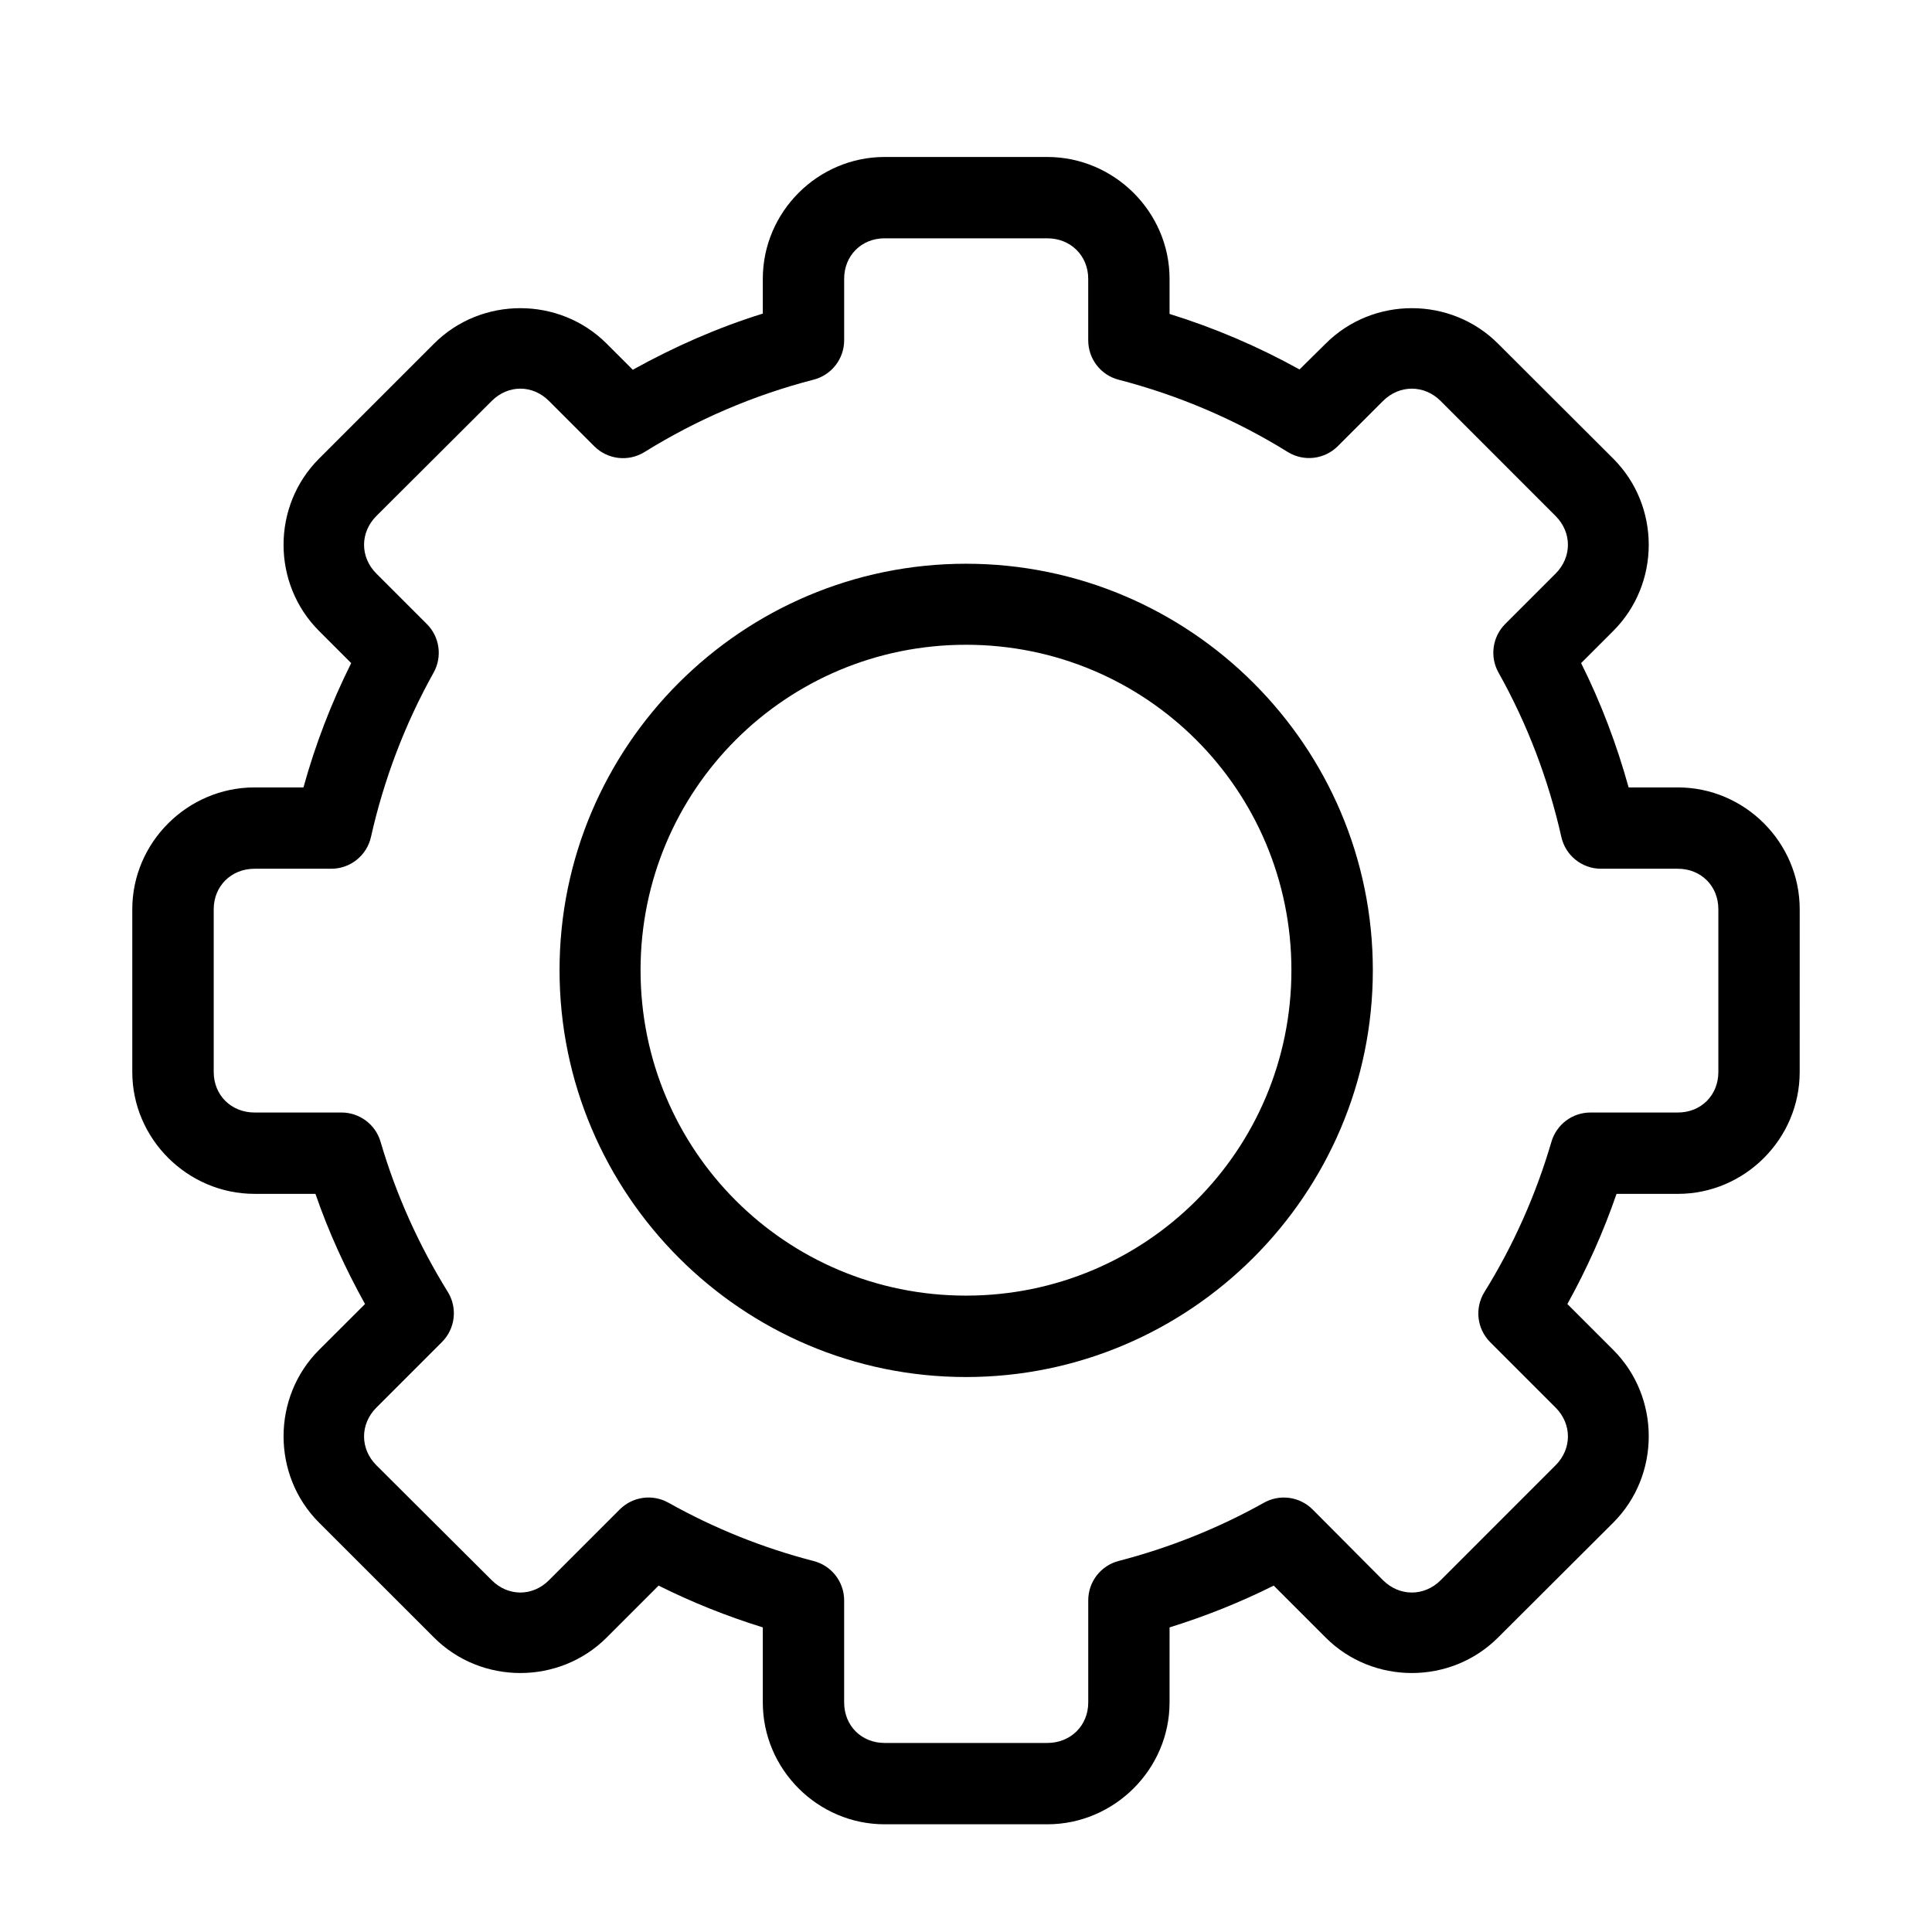 <?xml version="1.0" encoding="UTF-8"?>
<!-- Uploaded to: SVG Repo, www.svgrepo.com, Generator: SVG Repo Mixer Tools -->
<svg fill="#000000" width="800px" height="800px" version="1.1" viewBox="144 144 512 512" xmlns="http://www.w3.org/2000/svg">
 <path d="m378.44 185.6c-17.727 0-32.289 14.566-32.289 32.289v9.219c-12.004 3.723-23.469 8.789-34.457 14.883l-6.926-6.922c-12.535-12.535-33.207-12.535-45.742 0l-30.48 30.48c-12.535 12.531-12.531 33.125 0 45.656l8.523 8.523c-5.269 10.57-9.508 21.562-12.648 32.945h-12.969c-17.727 0-32.395 14.566-32.395 32.289v43.133c0 17.727 14.672 32.289 32.395 32.289h16.145c3.481 10.117 7.949 19.844 13.137 29.195l-12.188 12.168c-12.531 12.531-12.531 33.23 0 45.762l30.48 30.461c12.531 12.531 33.207 12.531 45.742 0l13.766-13.766c8.898 4.441 18.117 8.129 27.617 11.074v19.891c0 17.727 14.566 32.289 32.289 32.289h43.109c17.727 0 32.395-14.566 32.395-32.289l0.004-19.891c9.492-2.953 18.707-6.625 27.598-11.074l13.766 13.766c12.531 12.531 33.145 12.535 45.68 0l30.543-30.461c12.535-12.535 12.531-33.23 0-45.762l-12.168-12.164c5.184-9.352 9.551-19.086 13.031-29.195h16.25c17.727 0 32.289-14.566 32.289-32.289l0.004-43.137c0-17.727-14.566-32.289-32.289-32.289h-13.051c-3.152-11.367-7.316-22.391-12.59-32.945l8.523-8.523c12.531-12.531 12.535-33.125 0-45.656l-30.543-30.48c-12.531-12.535-33.145-12.535-45.68 0l-6.926 6.84c-10.957-6.074-22.473-10.996-34.438-14.715v-9.305c0-17.727-14.672-32.289-32.395-32.289zm0 21.555h43.109c6.156 0 10.84 4.578 10.84 10.734v16.312l0.004 0.004c0 4.891 3.293 9.168 8.02 10.418 15.828 4.09 30.988 10.551 44.879 19.176 4.262 2.613 9.762 1.949 13.281-1.598l11.934-11.934c4.356-4.356 10.926-4.356 15.281 0l30.461 30.48c4.356 4.356 4.356 10.906 0 15.262l-13.367 13.367 0.004-0.004c-3.41 3.426-4.121 8.699-1.746 12.906 7.633 13.625 13.203 28.277 16.629 43.512v-0.004c1.094 4.926 5.457 8.434 10.504 8.441h20.375c6.156 0 10.734 4.578 10.734 10.734v43.133c0 6.156-4.578 10.734-10.734 10.734h-23.156c-4.801 0-9.023 3.176-10.355 7.789-4.106 14.004-10.051 27.387-17.746 39.785-2.633 4.246-2.004 9.742 1.516 13.281l17.344 17.344c4.356 4.356 4.356 10.926 0 15.281l-30.457 30.465c-4.356 4.356-10.926 4.356-15.281 0l-18.691-18.777c-3.422-3.398-8.684-4.113-12.883-1.746-12.105 6.777-25.094 11.949-38.523 15.43-4.727 1.25-8.02 5.527-8.02 10.418v27.07c0 6.156-4.684 10.734-10.84 10.734h-43.113c-6.156 0-10.734-4.578-10.734-10.734v-27.07c-0.012-4.922-3.356-9.207-8.125-10.418-13.438-3.473-26.305-8.656-38.414-15.43-4.207-2.375-9.48-1.664-12.906 1.746l-18.777 18.777c-4.356 4.356-10.824 4.356-15.176 0l-30.566-30.461c-4.356-4.356-4.356-10.926 0-15.281l17.348-17.348c3.547-3.519 4.211-9.02 1.598-13.281-7.695-12.398-13.723-25.781-17.828-39.785-1.328-4.606-5.543-7.777-10.336-7.789h-23.07c-6.156 0-10.82-4.578-10.82-10.734v-43.133c0-6.156 4.664-10.734 10.82-10.734h20.293c5.066 0.02 9.469-3.492 10.566-8.441 3.414-15.238 9.012-29.961 16.629-43.594 2.312-4.203 1.566-9.43-1.832-12.82l-13.367-13.367c-4.356-4.356-4.356-10.906 0-15.262l30.566-30.48c4.356-4.356 10.824-4.356 15.176 0l11.938 11.938c3.531 3.59 9.086 4.254 13.367 1.598 13.887-8.625 28.965-15.086 44.793-19.176 4.769-1.211 8.113-5.5 8.125-10.418v-16.316c0-6.156 4.578-10.734 10.734-10.734zm21.555 86.242c-59.395 0-107.71 48.316-107.71 107.71 0 59.395 48.316 107.82 107.71 107.82 59.395 0 107.82-48.422 107.82-107.82 0-59.395-48.422-107.71-107.82-107.71zm0 21.473c47.746 0 86.242 38.496 86.242 86.242 0 47.746-38.496 86.242-86.242 86.242s-86.242-38.496-86.242-86.242c0-47.746 38.496-86.242 86.242-86.242z"/>
</svg>